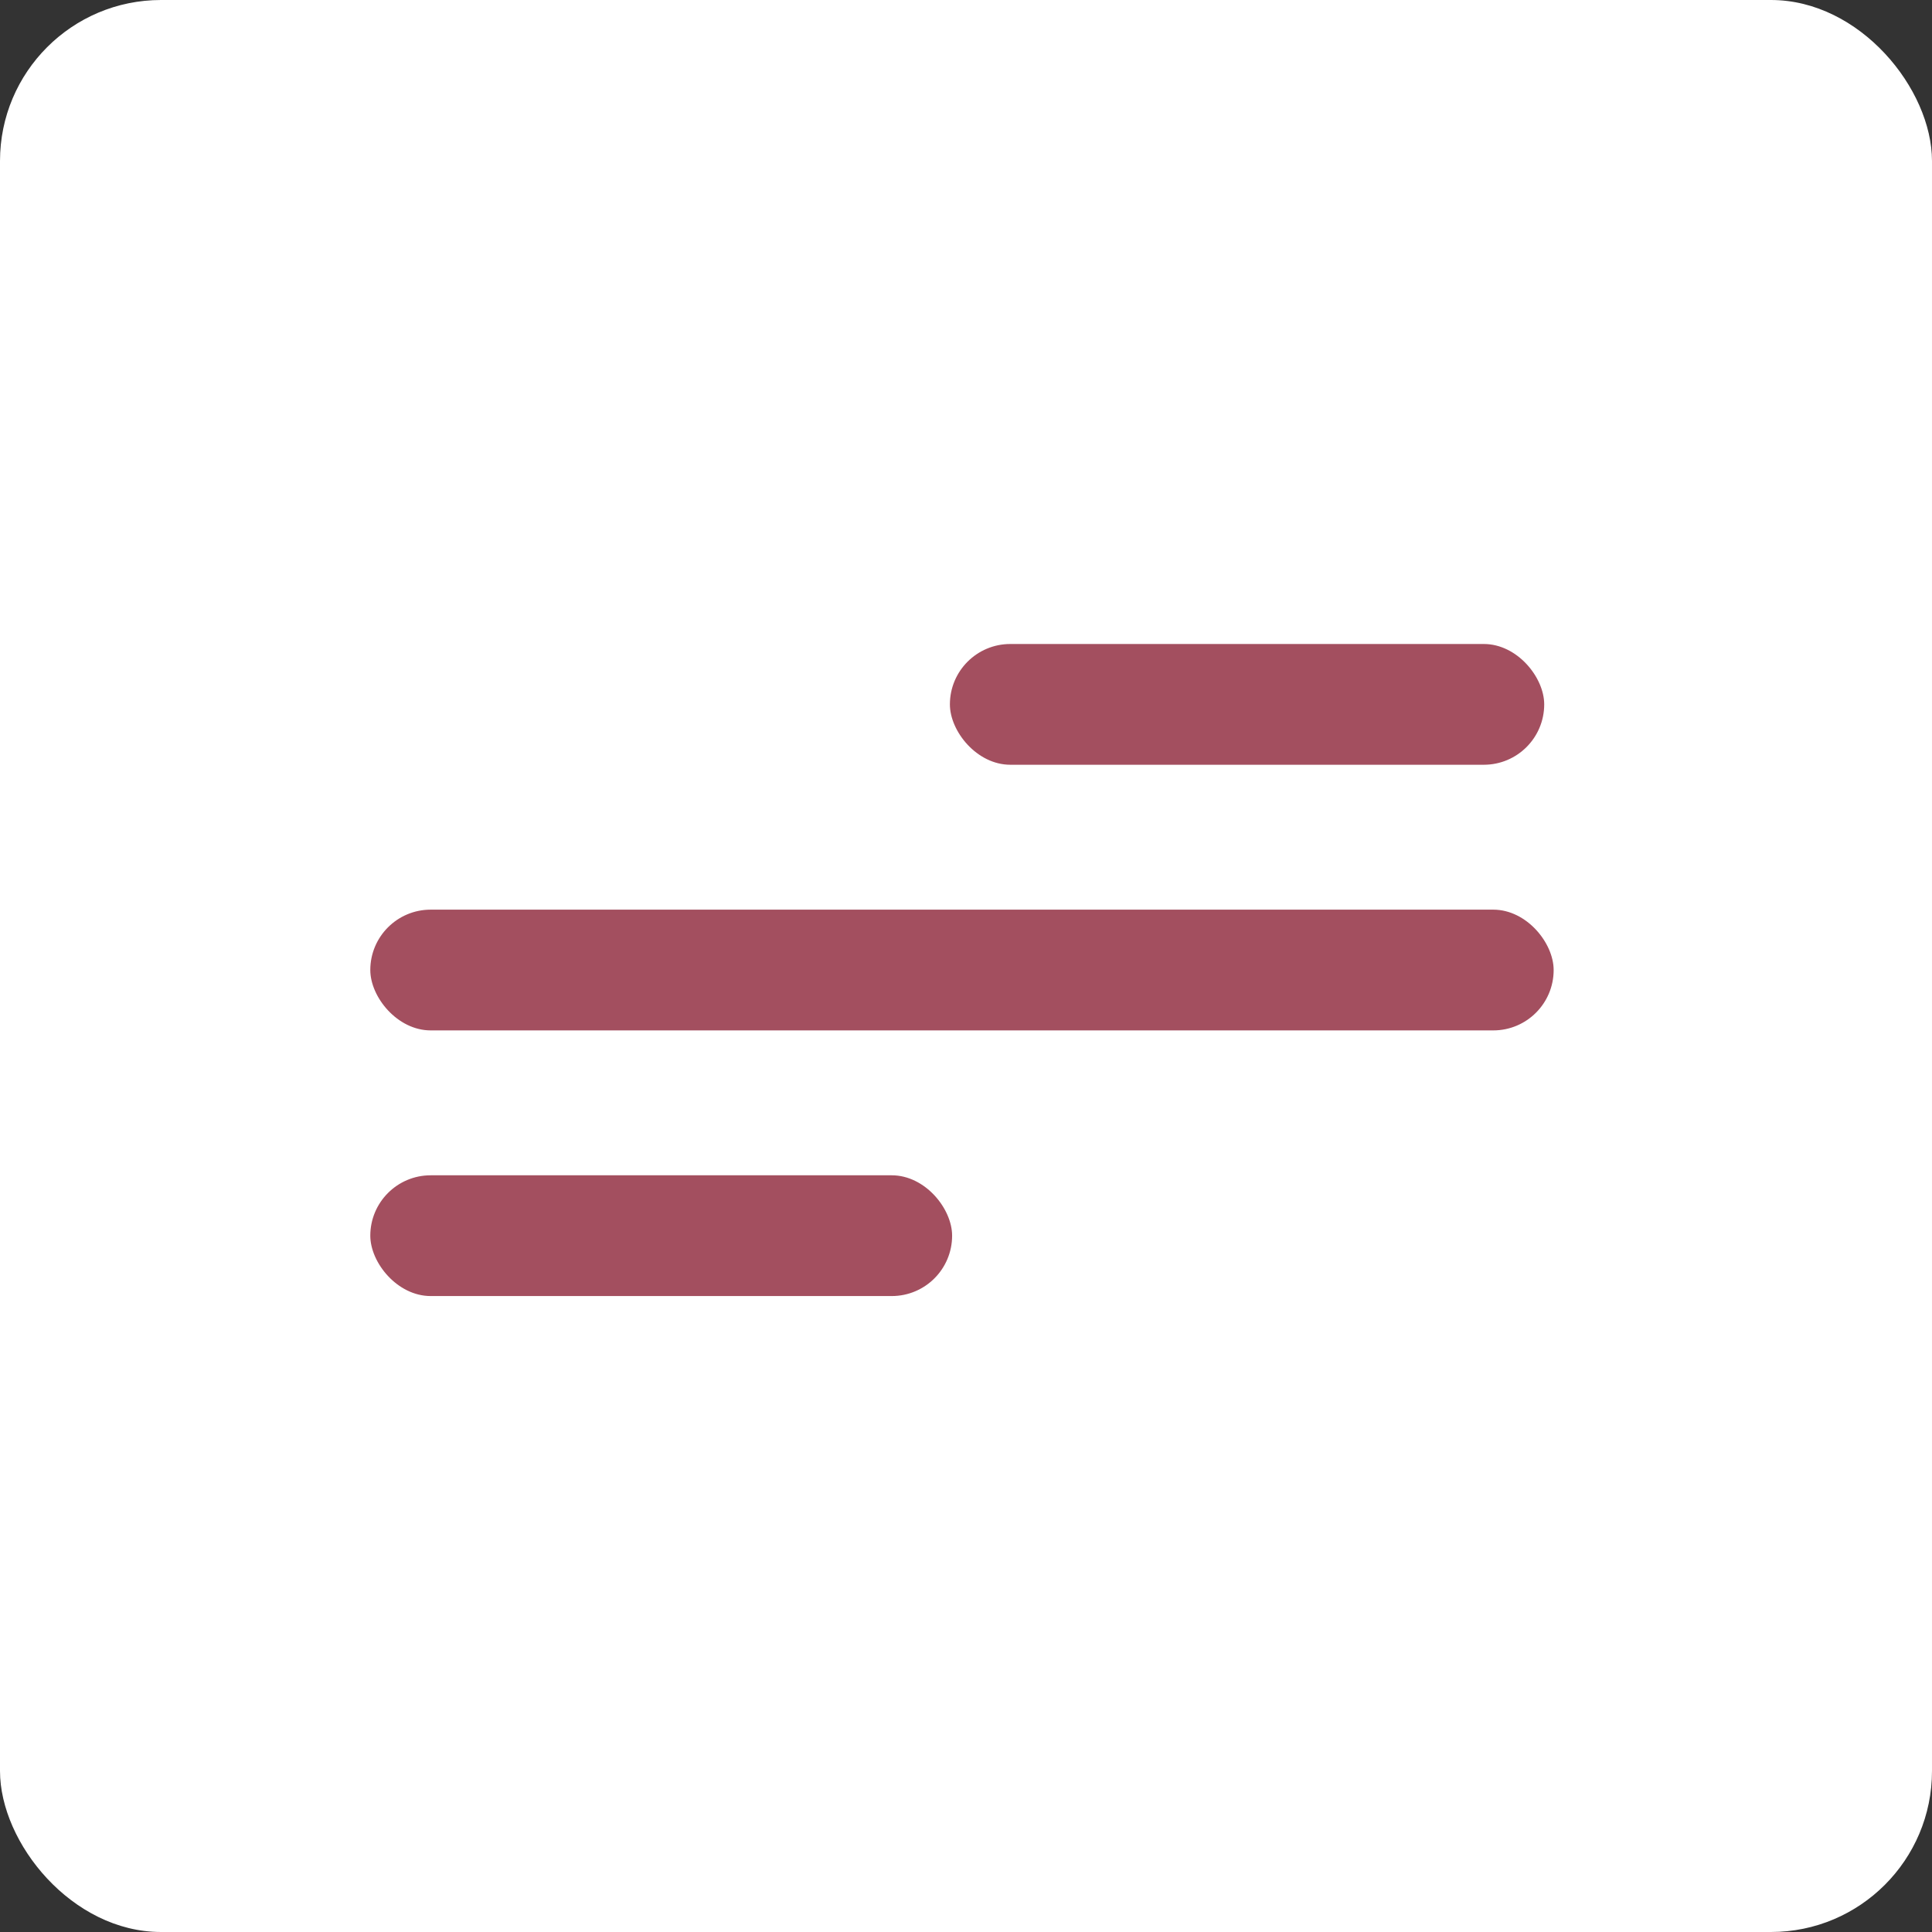 <?xml version="1.0" encoding="UTF-8"?> <svg xmlns="http://www.w3.org/2000/svg" width="240" height="240" viewBox="0 0 240 240" fill="none"><rect x="0" y="0" width="240" height="240" fill="#333333" stroke="none"/> <rect width="240" height="240" rx="20" fill="white"></rect> <rect x="118" y="80" width="73.827" height="15" rx="7.5" fill="#A34F5F"></rect> <rect x="46" y="113" width="147" height="15" rx="7.5" fill="#A34F5F"></rect> <rect x="46" y="146" width="72.275" height="15" rx="7.5" fill="#A34F5F"></rect> </svg> 